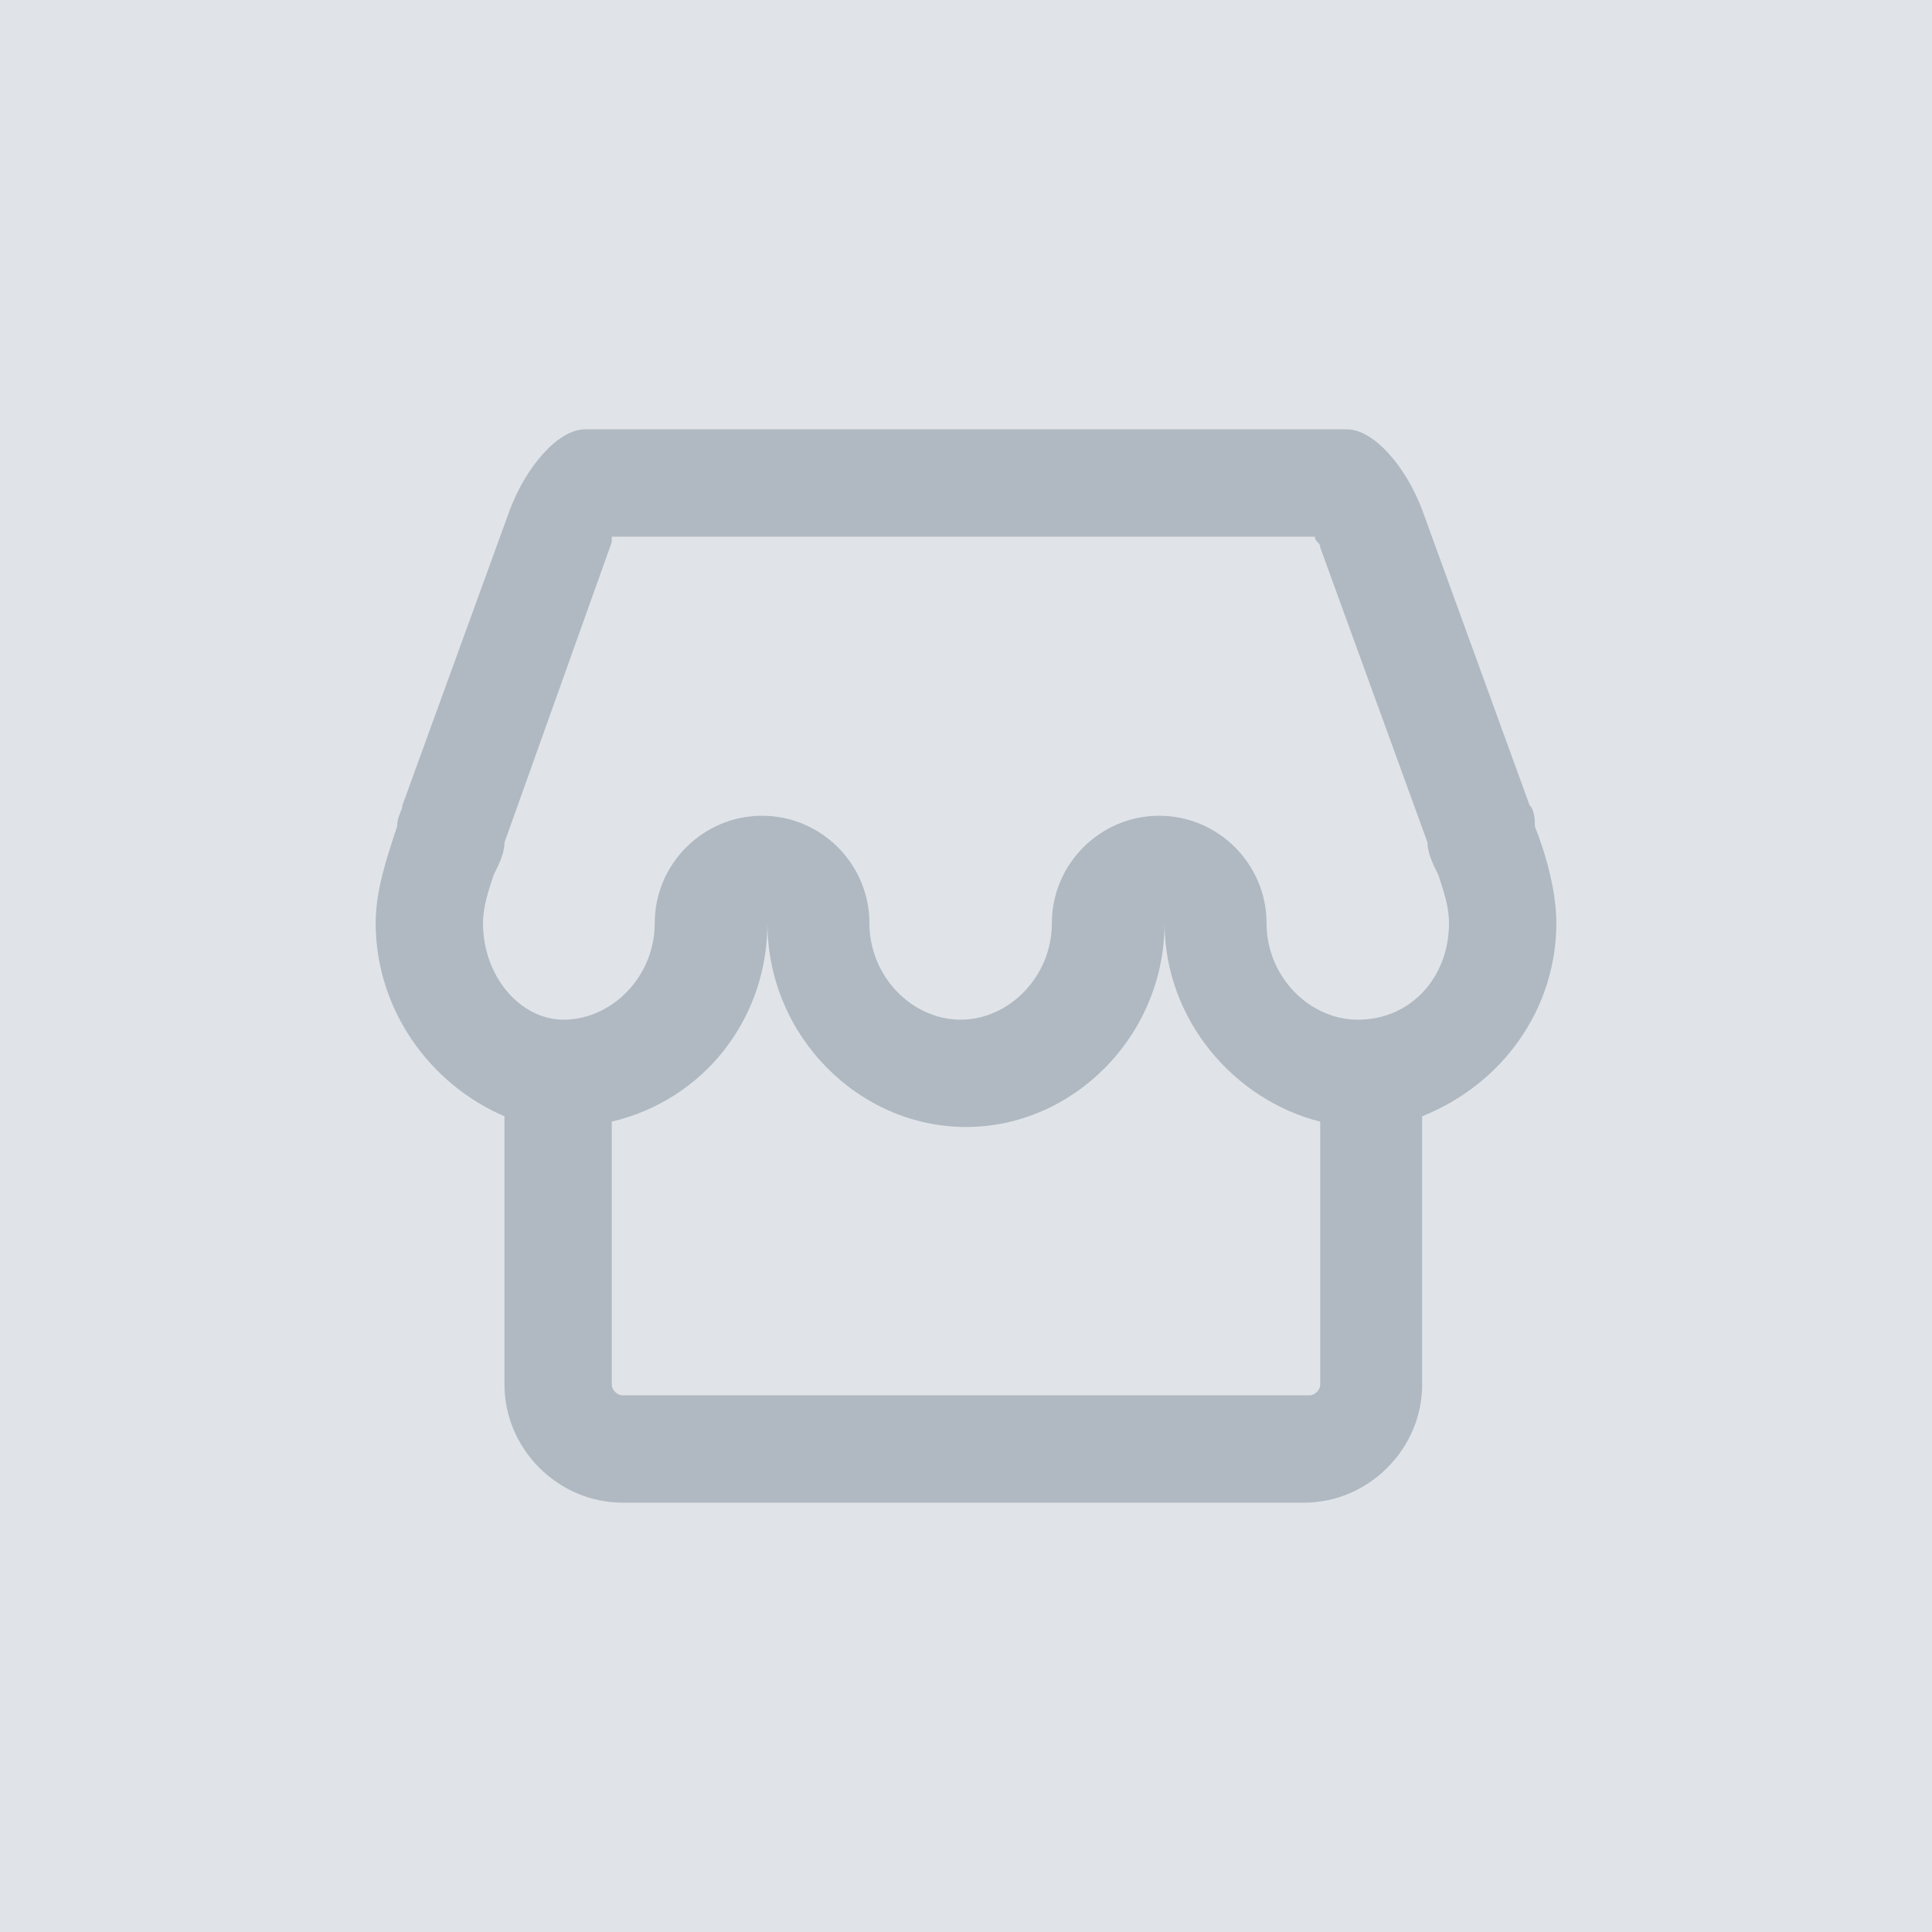 <svg xmlns="http://www.w3.org/2000/svg" width="32" height="32" viewBox="0 0 36 36">
  <path fill="#E0E4E9" d="M0 0h36v36H0z"/>
  <path fill="#B0B9C1" d="M29 17.2c0-.6-.2-1.3-.4-1.8 0-.1 0-.3-.1-.4l-2-5.5c-.3-.8-.9-1.5-1.4-1.5H10.9c-.5 0-1.1.7-1.4 1.5l-2 5.5c0 .1-.1.2-.1.4-.2.6-.4 1.2-.4 1.8 0 1.6 1 3 2.4 3.6v5c0 1.2 1 2.2 2.2 2.2h12.7c1.2 0 2.2-1 2.2-2.2v-5c1.5-.6 2.5-2 2.5-3.6ZM24.4 26H11.6c-.1 0-.2-.1-.2-.2v-4.9c1.7-.4 2.9-1.9 2.9-3.7 0 2.1 1.7 3.8 3.7 3.8s3.7-1.7 3.7-3.8c0 1.8 1.3 3.3 2.9 3.7v4.9c0 .1-.1.2-.2.2Zm.9-7c-.9 0-1.7-.8-1.7-1.8 0-1.1-.9-2-2-2s-2 .9-2 2c0 1-.8 1.8-1.7 1.8-.9 0-1.7-.8-1.7-1.8 0-1.1-.9-2-2-2s-2 .9-2 2c0 1-.8 1.8-1.7 1.8-.8 0-1.5-.8-1.5-1.8 0-.3.1-.6.2-.9.1-.2.2-.4.2-.6l2-5.6V10h13.1c0 .1.1.1.1.2l2 5.5c0 .2.1.4.2.6.1.3.2.6.2.9 0 1-.7 1.8-1.7 1.8Z"/>
</svg>